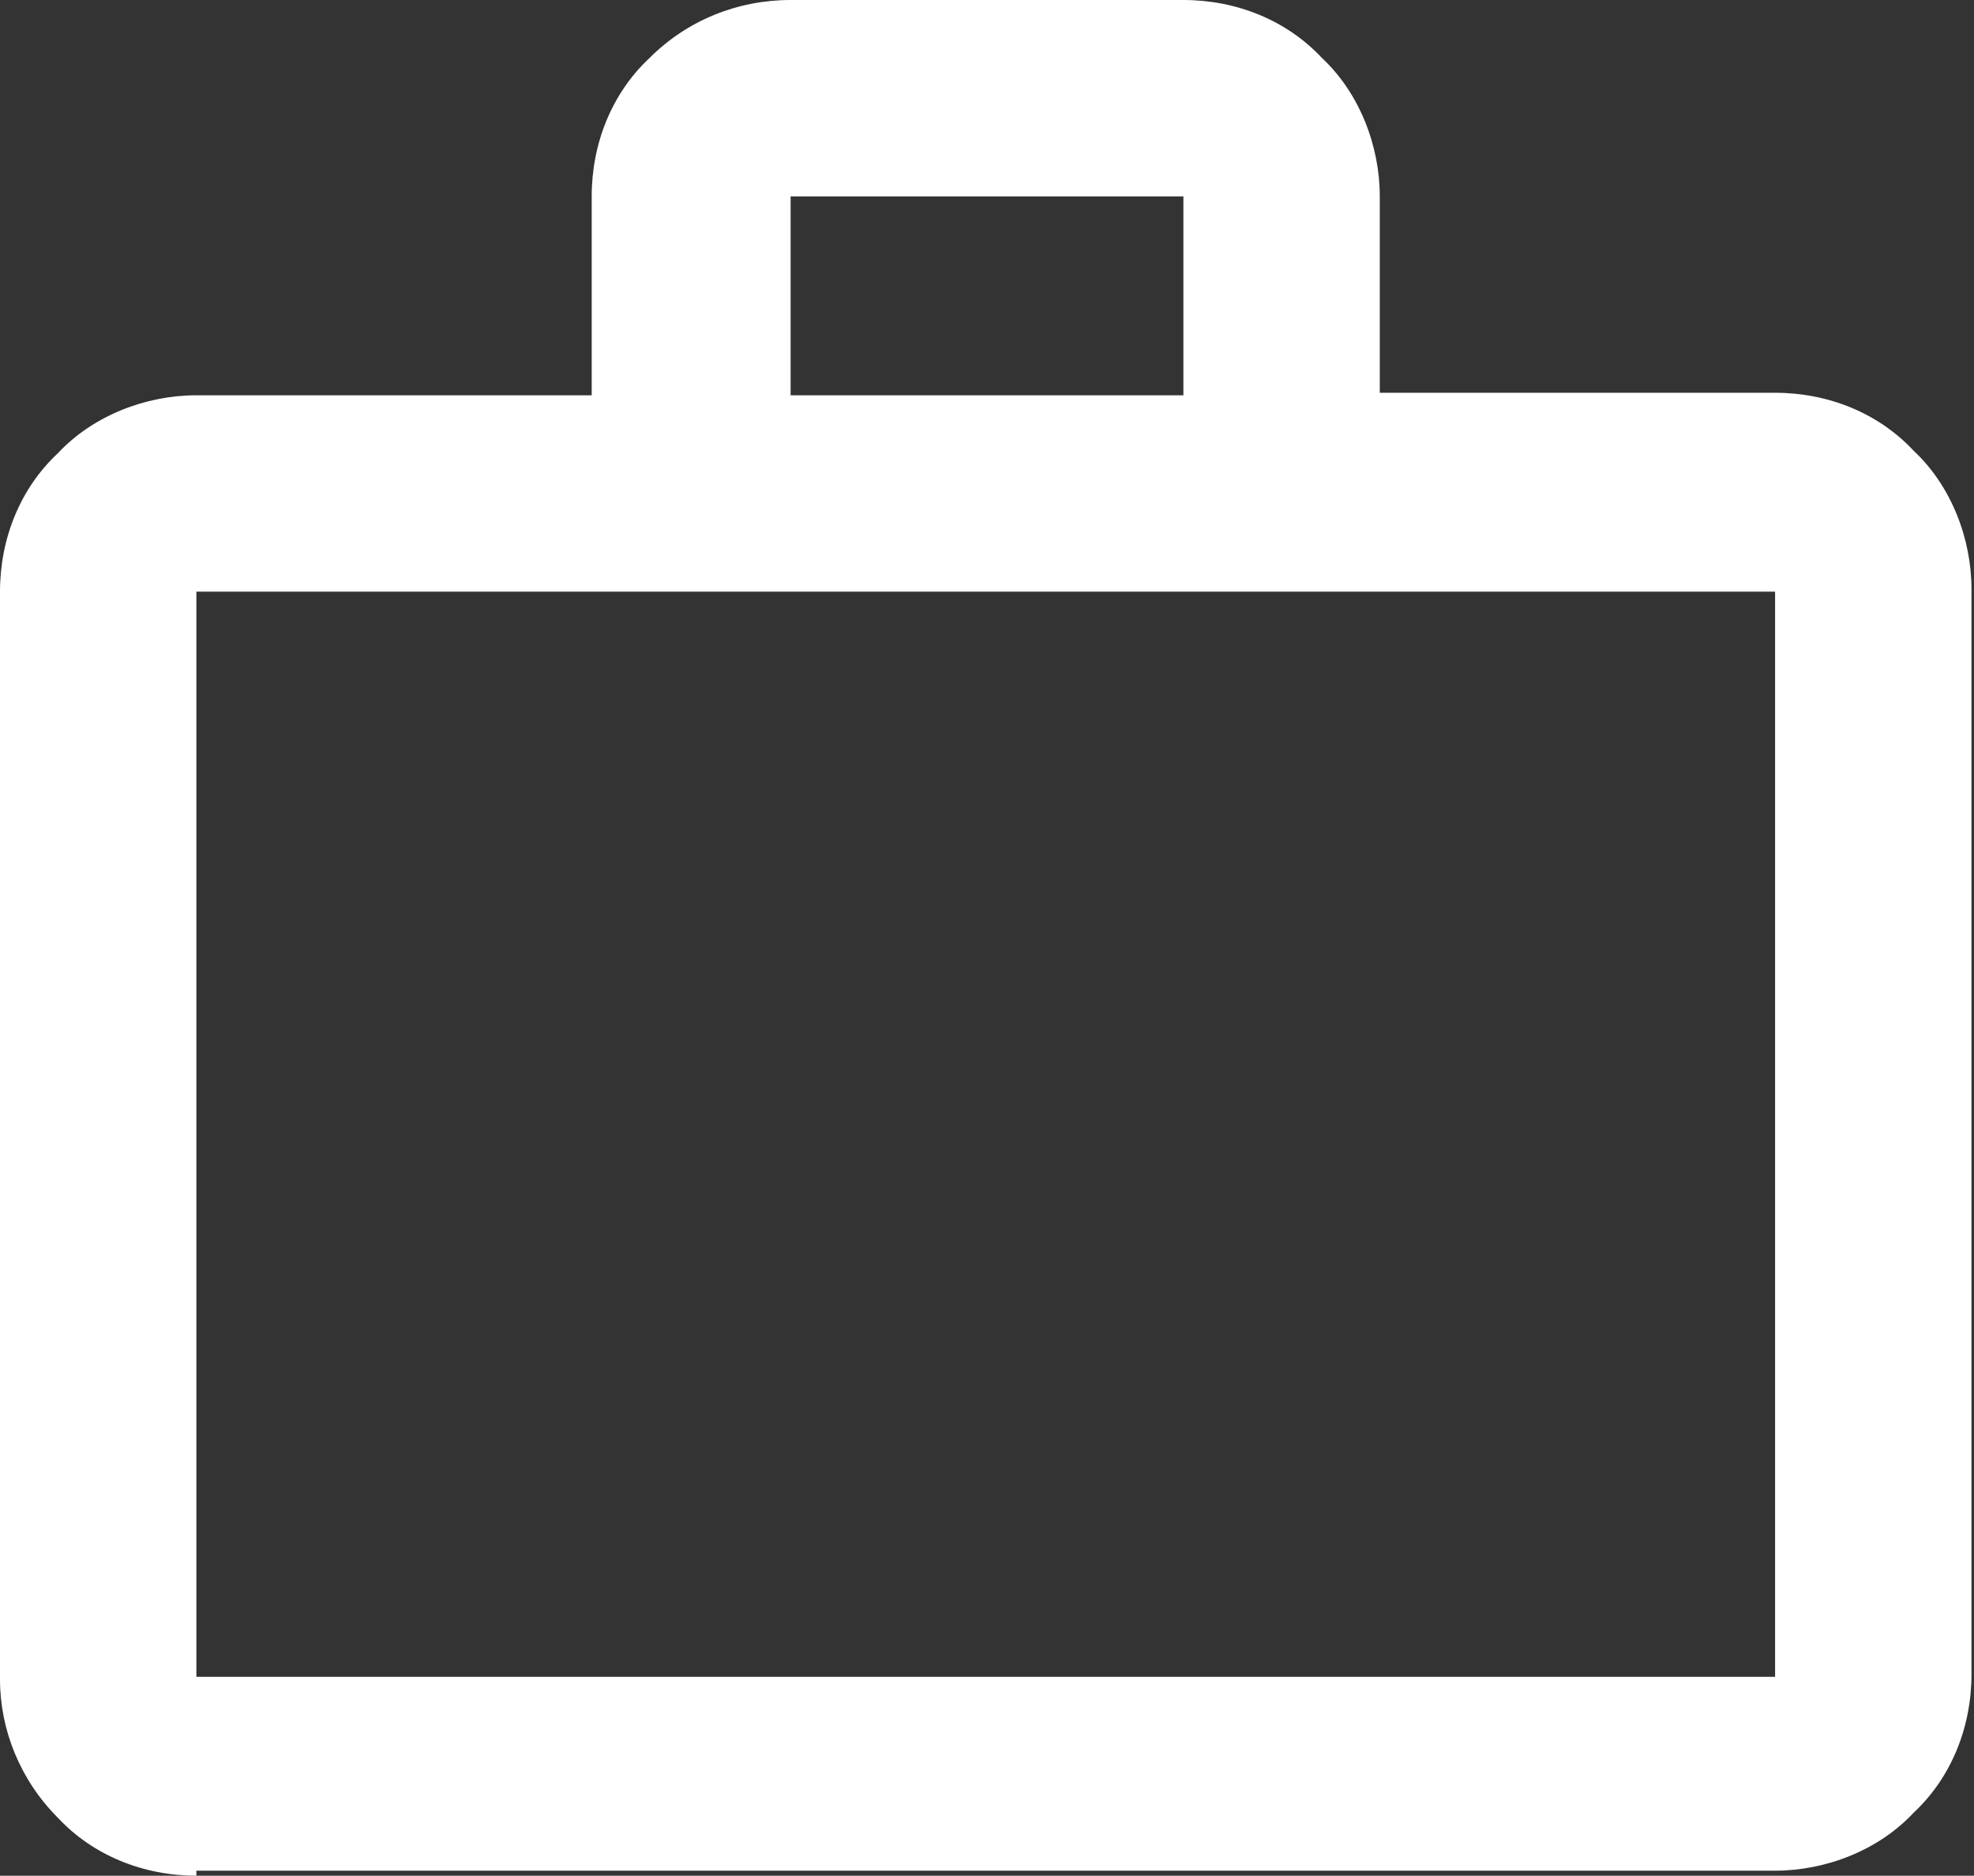 <?xml version="1.0" encoding="utf-8"?>
<!-- Generator: $$$/GeneralStr/196=Adobe Illustrator 27.6.0, SVG Export Plug-In . SVG Version: 6.00 Build 0)  -->
<svg version="1.1" id="Ebene_1" xmlns="http://www.w3.org/2000/svg" xmlns:xlink="http://www.w3.org/1999/xlink" x="0px" y="0px"
	 viewBox="0 0 78.4 74.5" style="enable-background:new 0 0 78.4 74.5;" xml:space="preserve">
<rect x="0" y="0" width="78.4" height="74.5" fill="#333333" stroke="none"/>
<style type="text/css">
	.st0{fill:#FFFFFF;}
</style>
<path id="work_24dp_5F6368_FILL0_wght400_GRAD0_opsz24" class="st0" d="M7.8,74.5c-2.1,0-4.1-0.8-5.5-2.3C0.8,70.7,0,68.7,0,66.7
	V23.5c0-2.1,0.8-4.1,2.3-5.5c1.4-1.5,3.5-2.3,5.5-2.3h15.7V7.8c0-2.1,0.8-4.1,2.3-5.5C27.3,0.8,29.3,0,31.4,0H47
	c2.1,0,4.1,0.8,5.5,2.3c1.5,1.4,2.3,3.5,2.3,5.5v7.8h15.7c2.1,0,4.1,0.8,5.5,2.3c1.5,1.4,2.3,3.5,2.3,5.5v43.1
	c0,2.1-0.8,4.1-2.3,5.5c-1.4,1.5-3.5,2.3-5.5,2.3H7.8z M7.8,66.6h62.7V23.5H7.8V66.6z M31.4,15.7H47V7.8H31.4L31.4,15.7z M7.8,66.6
	L7.8,66.6z"/>
</svg>
